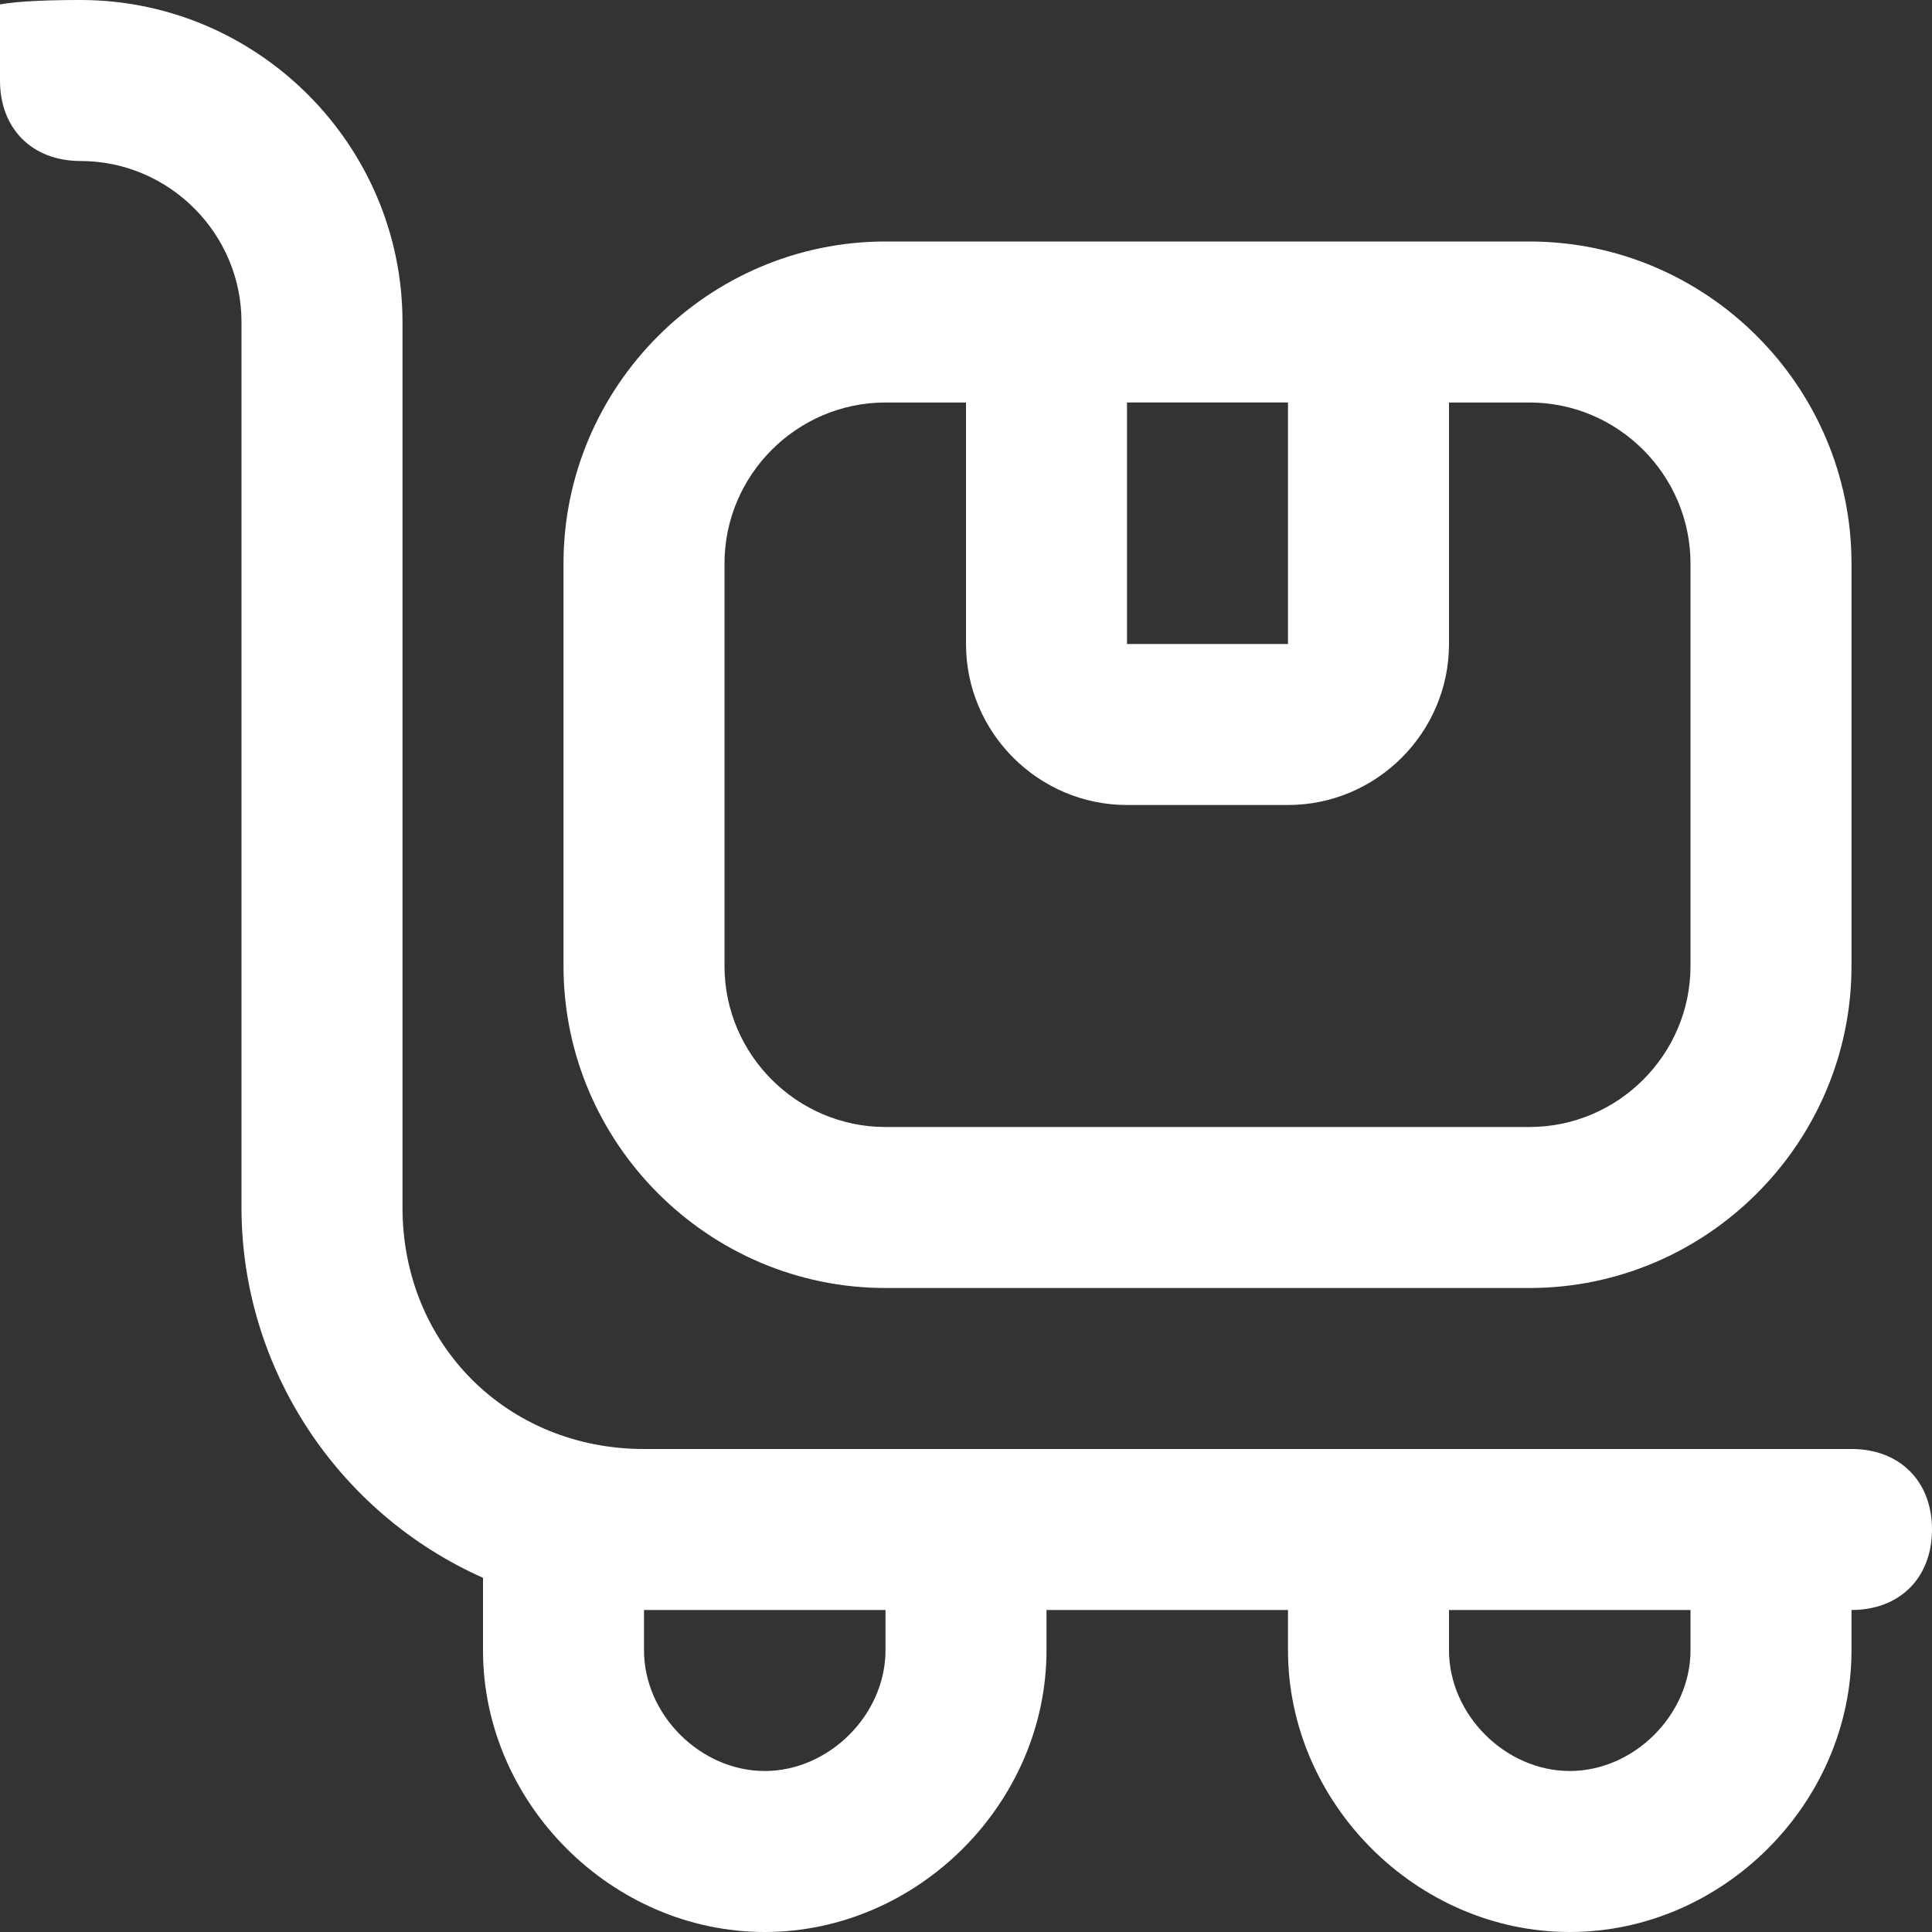 <svg xmlns="http://www.w3.org/2000/svg" id="Layer_1" viewBox="0 0 24 24"><rect x="0" y="0" width="24" height="24" fill="#333333" stroke="none"/><defs><style>      .st0 {        fill: #fff;      }    </style></defs><path class="st0" d="M23,18h-15c-1.7,0-3-1.3-3-3V4C5,1.8,3.2,0,1,0S0,.4,0,1s.4,1,1,1c1.1,0,2,.9,2,2v11c0,2,1.2,3.8,3,4.6v.9c0,1.9,1.6,3.5,3.5,3.5s3.5-1.6,3.5-3.5v-.5h3v.5c0,1.9,1.6,3.5,3.5,3.5s3.5-1.6,3.5-3.5v-.5c.6,0,1-.4,1-1s-.4-1-1-1ZM11,20.5c0,.8-.7,1.5-1.5,1.5s-1.5-.7-1.5-1.5v-.5h3v.5ZM21,20.5c0,.8-.7,1.5-1.5,1.5s-1.5-.7-1.5-1.5v-.5h3v.5ZM11,16h8c2.2,0,4-1.8,4-4v-5c0-2.2-1.8-4-4-4h-8c-2.2,0-4,1.8-4,4v5c0,2.2,1.8,4,4,4ZM14,5h2v3h-2v-3ZM9,7c0-1.1.9-2,2-2h1v3c0,1.1.9,2,2,2h2c1.1,0,2-.9,2-2v-3h1c1.1,0,2,.9,2,2v5c0,1.1-.9,2-2,2h-8c-1.1,0-2-.9-2-2v-5Z"></path></svg>